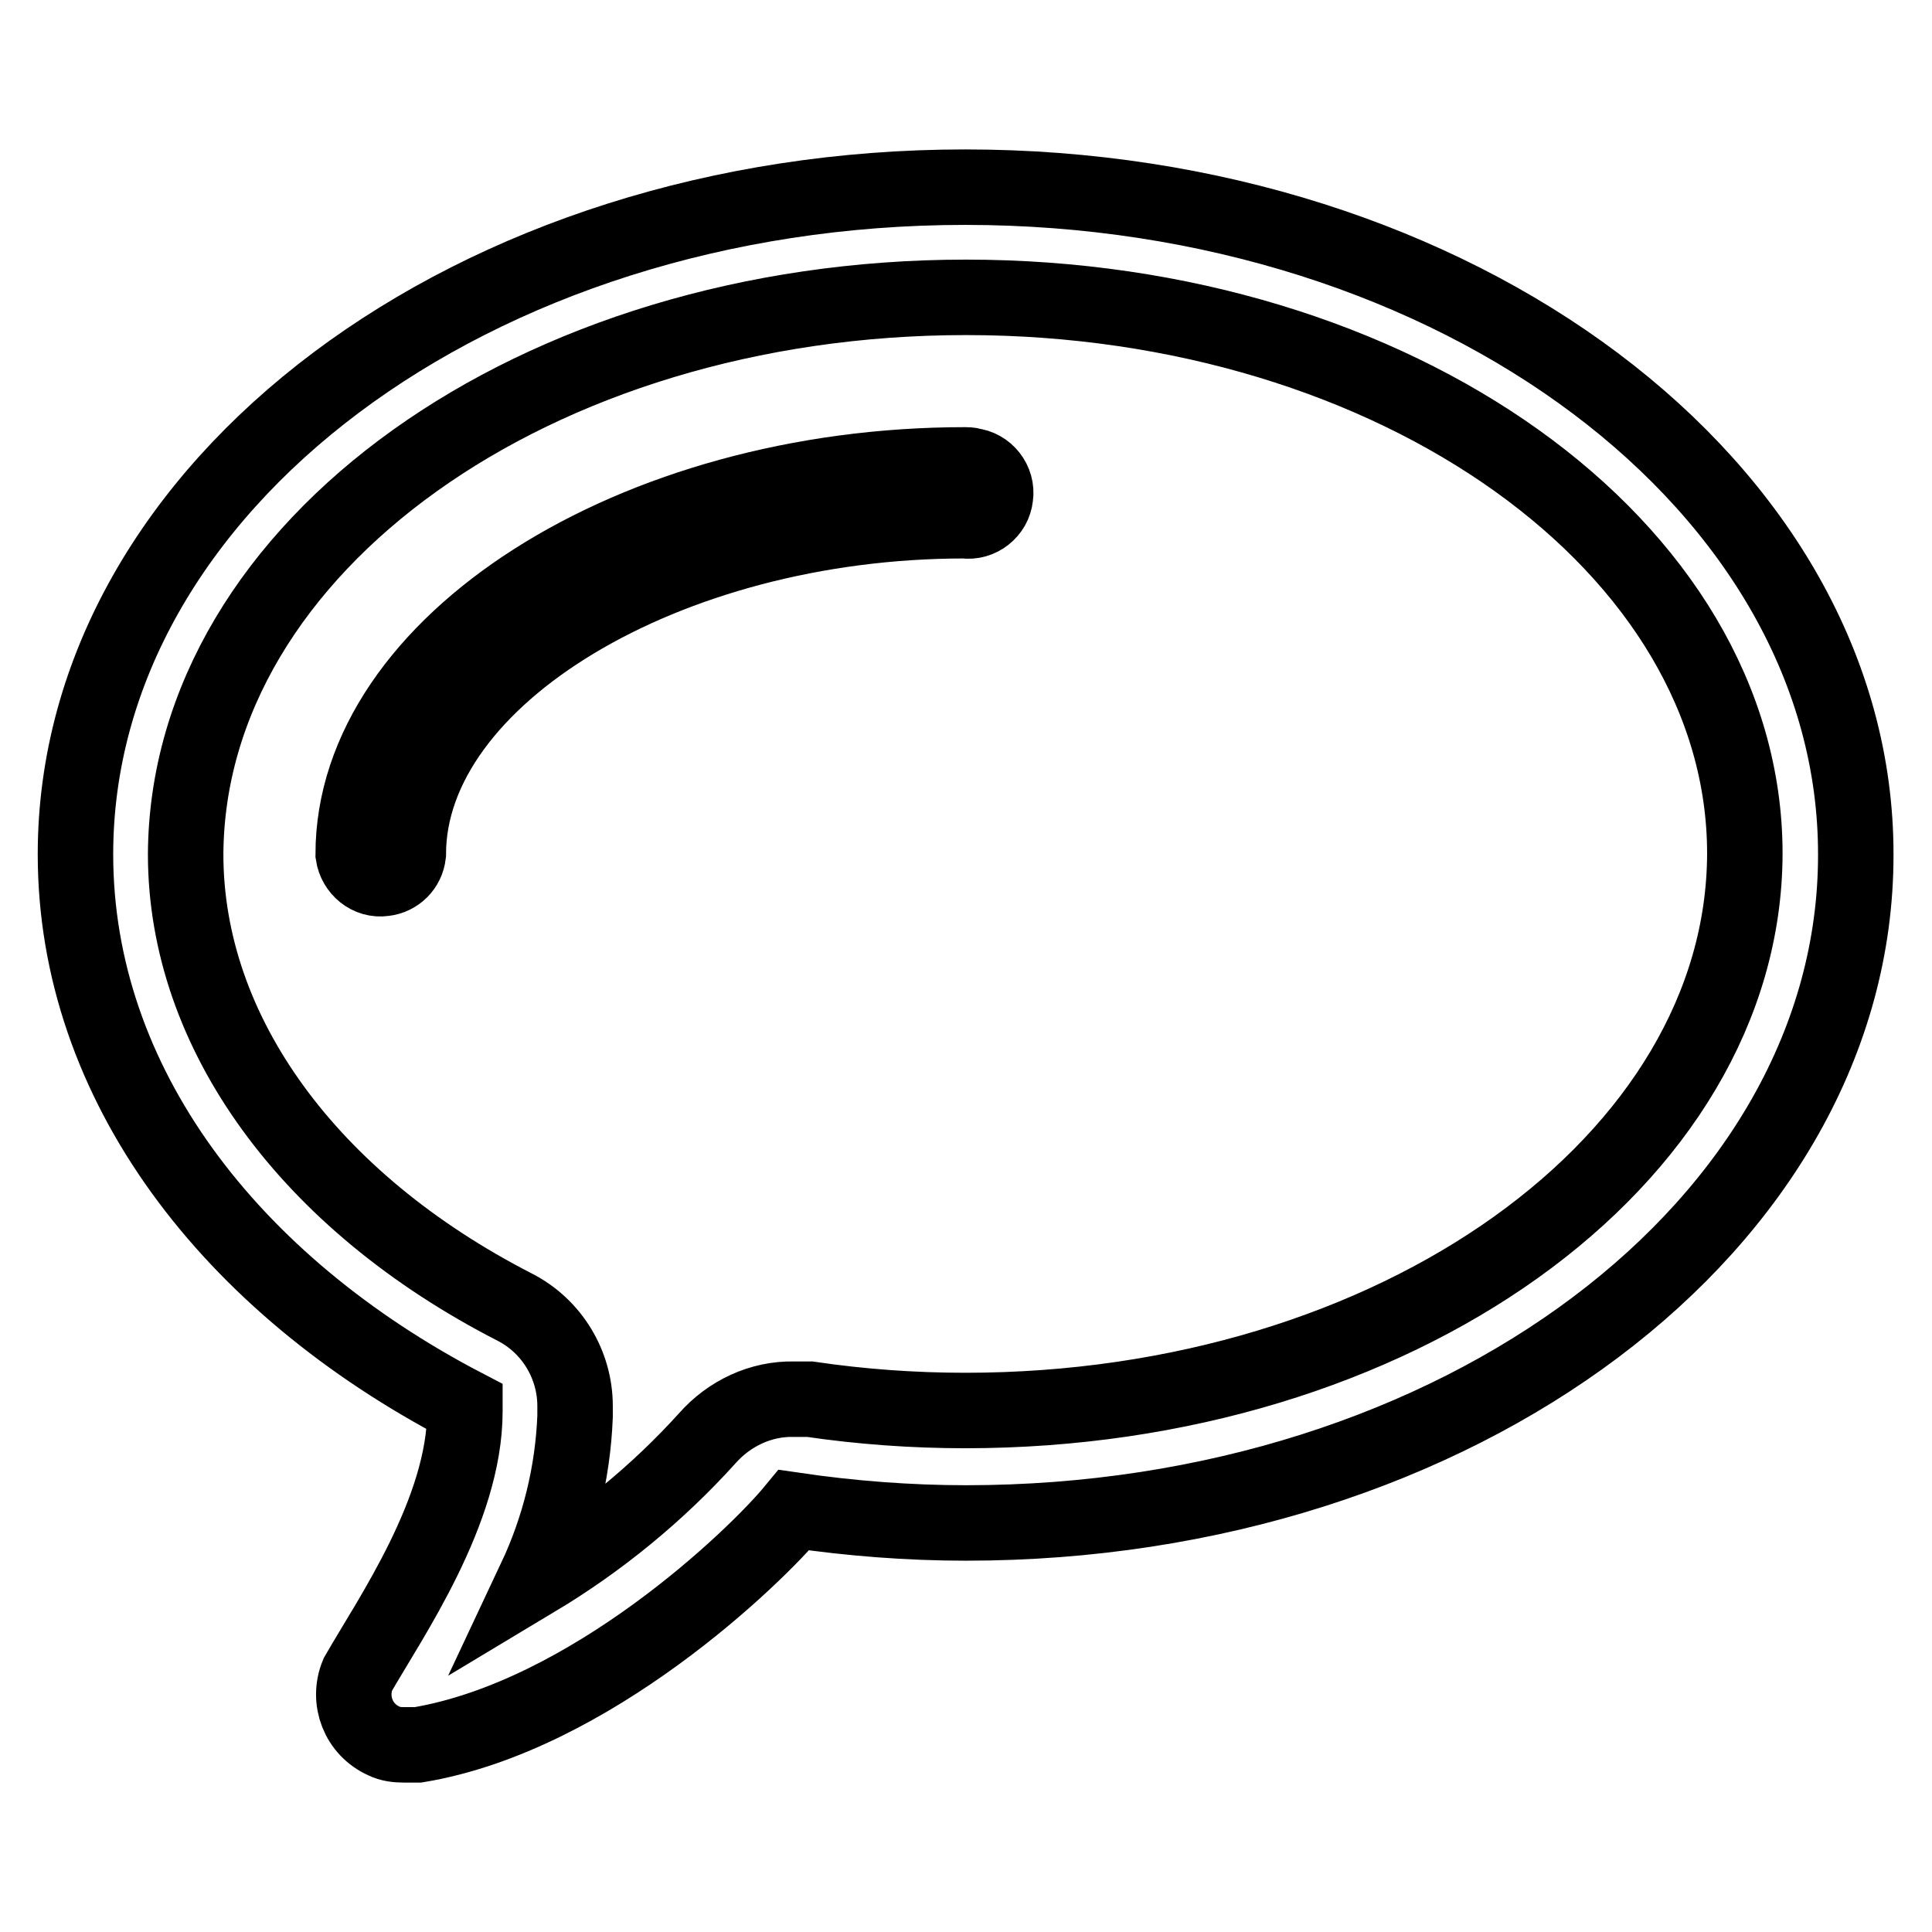 <?xml version="1.0" encoding="utf-8"?>
<!-- Svg Vector Icons : http://www.onlinewebfonts.com/icon -->
<!DOCTYPE svg PUBLIC "-//W3C//DTD SVG 1.1//EN" "http://www.w3.org/Graphics/SVG/1.1/DTD/svg11.dtd">
<svg version="1.1" xmlns="http://www.w3.org/2000/svg" xmlns:xlink="http://www.w3.org/1999/xlink" x="0px" y="0px" viewBox="0 0 256 256" enable-background="new 0 0 256 256" xml:space="preserve">
<g> <path stroke-width="10" fill-opacity="0" stroke="#000000"  d="M127.9,61.6c-44,0-81.1,23.7-81.1,51.6c0.3,2,2.1,3.5,4.1,3.2c1.7-0.2,3-1.5,3.2-3.2 c0-23.5,34.2-44.2,73.7-44.2c2,0.3,3.9-1.2,4.1-3.2c0.3-2-1.2-3.9-3.2-4.1C128.5,61.6,128.2,61.6,127.9,61.6L127.9,61.6z"/> <path stroke-width="10" fill-opacity="0" stroke="#000000"  d="M127.9,24.8C62.8,24.8,10,64.4,10,113.2c0,30.4,20.5,57,51.6,73.2v0.6c0,13.2-9.9,27.4-14.2,34.9 c-1.4,3.4,0.1,7.3,3.5,8.8c0.8,0.4,1.7,0.5,2.6,0.5h1.9c22.8-3.8,44.7-24.9,49.8-31.1c7.5,1.1,15.2,1.7,22.8,1.7 c65.2,0,117.9-39.6,117.9-88.5C246,64.6,193.1,24.8,127.9,24.8z M127.9,186.9c-6.9,0-13.8-0.5-20.6-1.5h-2.1 c-4.4-0.1-8.6,1.9-11.5,5.2c-6.6,7.3-14.3,13.6-22.8,18.7c3.2-6.8,5-14.1,5.3-21.6v-1.4c0-5.5-3.1-10.6-8-13.1 c-27.3-14-43.6-36.4-43.6-60c0.2-40.7,46.3-73.8,103.4-73.8c57,0,103.2,33.1,103.2,73.7C231.1,153.8,184.9,186.9,127.9,186.9z"/></g>
</svg>